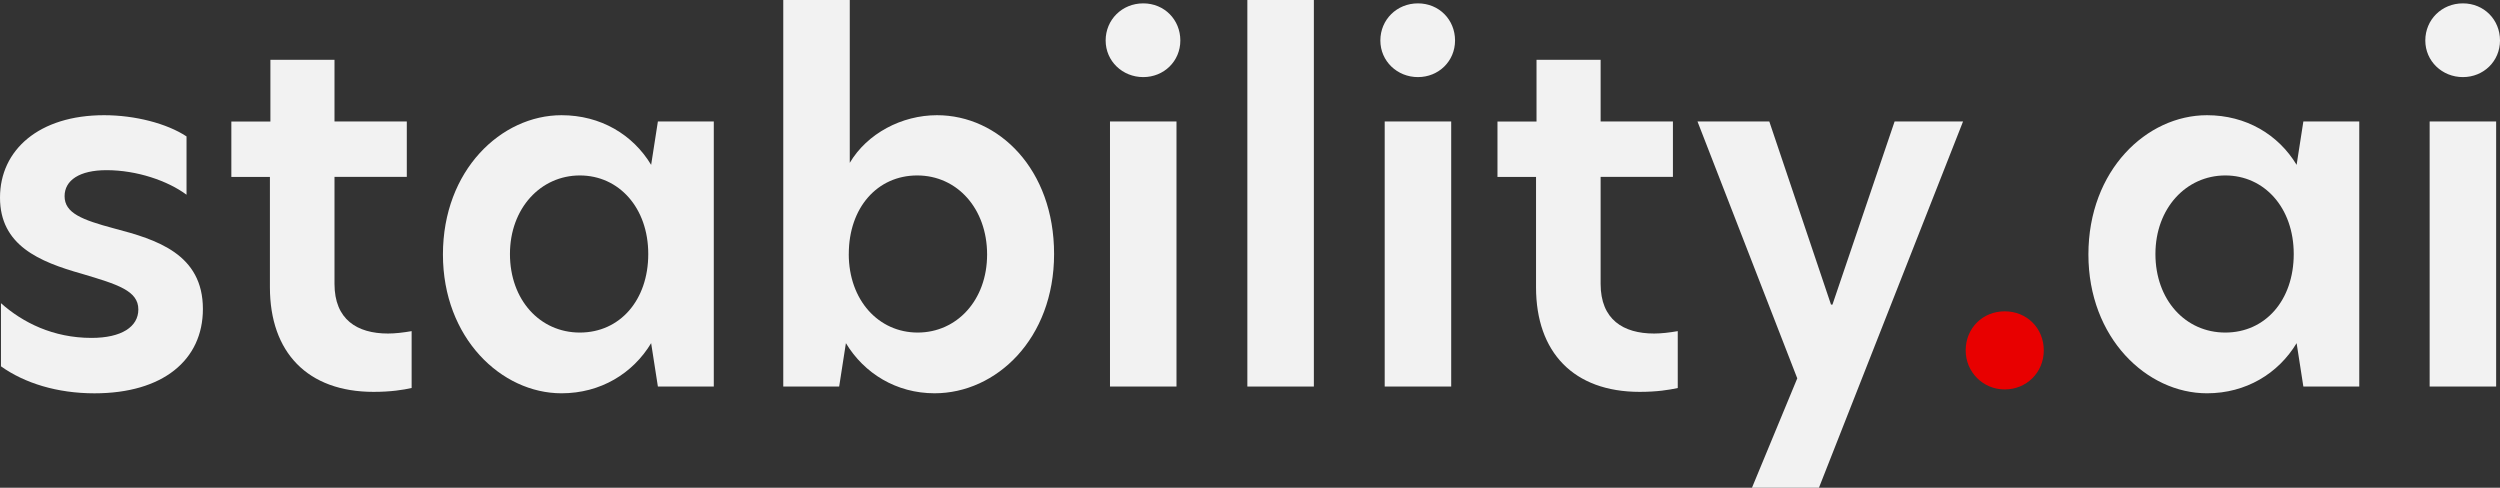 <?xml version="1.0" encoding="UTF-8"?>
<svg id="white" xmlns="http://www.w3.org/2000/svg" viewBox="0 0 771.45 150.51">
  <rect x="0" y="0" width="771.45" height="150.51" fill="#333333" stroke="none"/>
  <defs>
    <style>
      .cls-1 {
        fill: #f2f2f2;
      }

      .cls-2 {
        fill: #e80000;
      }
    </style>
  </defs>
  <g>
    <path class="cls-1" d="m57.56,42.09v18c-5.8-4.31-15.32-7.58-24.69-7.58-8.33,0-12.94,3.12-12.94,8.03,0,5.21,5.35,7.29,15.32,9.96,13.09,3.42,27.36,7.88,27.36,24.84,0,15.76-12.34,26.03-33.46,26.03-11.45,0-21.56-3.12-28.85-8.33v-19.48c6.69,5.95,16.06,10.71,27.96,10.71,9.22,0,14.43-3.42,14.43-8.77,0-5.8-6.4-7.73-17.4-11.01C12.05,80.76,0,75.7,0,60.98s12.05-25.43,32.12-25.43c9.52,0,19.33,2.53,25.43,6.54Z"/>
    <path class="cls-1" d="m103.22,37.48h22.31v17.1h-22.31v33.02c0,11.01,6.99,15.32,16.51,15.32,2.23,0,4.76-.3,7.29-.74v17.55c-2.68.59-6.4,1.19-11.75,1.19-20.38,0-31.98-12.2-31.98-32.27v-34.06h-11.9v-17.1h12.05v-19.04h19.78v19.04Z"/>
    <path class="cls-1" d="m136.68,78.53c0-26.03,18-42.98,36.59-42.98,12.05,0,22.01,5.95,27.66,15.32l2.08-13.39h17.25v81.8h-17.25l-2.08-13.39c-5.65,9.37-15.62,15.47-27.66,15.47-18.59,0-36.59-17.1-36.59-42.83Zm63.36-.15c0-14.28-9.07-24.24-21.12-24.24s-21.56,10.11-21.56,24.24,9.22,24.24,21.56,24.24,21.12-9.96,21.12-24.24Z"/>
    <path class="cls-1" d="m262.21,50.27c5.35-9.07,16.06-14.72,26.92-14.72,19.04,0,36.14,16.66,36.14,42.83s-17.85,42.98-36.88,42.98c-11.75,0-21.71-6.1-27.36-15.47l-2.08,13.39h-17.25V0h20.52v50.27Zm-.3,28.11c0,14.28,9.22,24.24,21.27,24.24s21.42-9.96,21.42-24.09-9.22-24.39-21.56-24.39-21.12,9.96-21.12,24.24Z"/>
    <path class="cls-1" d="m341.18,12.49c0-6.4,5.06-11.45,11.6-11.45s11.45,5.06,11.45,11.45-5.06,11.3-11.45,11.3-11.6-4.91-11.6-11.3Zm1.34,24.99h20.52v81.8h-20.52V37.48Z"/>
    <path class="cls-1" d="m384.91,0h20.52v119.28h-20.52V0Z"/>
    <path class="cls-1" d="m425.95,12.49c0-6.4,5.06-11.45,11.6-11.45s11.45,5.06,11.45,11.45-5.06,11.3-11.45,11.3-11.6-4.91-11.6-11.3Zm1.34,24.99h20.52v81.8h-20.52V37.48Z"/>
    <path class="cls-1" d="m493.92,37.48h22.31v17.1h-22.31v33.02c0,11.01,6.99,15.32,16.51,15.32,2.23,0,4.76-.3,7.29-.74v17.55c-2.68.59-6.4,1.19-11.75,1.19-20.38,0-31.98-12.2-31.98-32.27v-34.06h-11.9v-17.1h12.05v-19.04h19.78v19.04Z"/>
    <path class="cls-1" d="m561.29,150.51h-20.67l13.98-33.76-30.79-79.27h22.16l19.04,56.51h.45l19.18-56.51h21.12l-44.47,113.03Z"/>
    <path class="cls-1" d="m644.44,78.53c0-26.03,18-42.98,36.59-42.98,12.05,0,22.01,5.95,27.66,15.32l2.08-13.39h17.25v81.8h-17.25l-2.08-13.39c-5.65,9.37-15.62,15.47-27.66,15.47-18.59,0-36.59-17.1-36.59-42.83Zm63.36-.15c0-14.28-9.07-24.24-21.12-24.24s-21.56,10.11-21.56,24.24,9.22,24.24,21.56,24.24,21.12-9.96,21.12-24.24Z"/>
    <path class="cls-1" d="m748.4,12.49c0-6.4,5.06-11.45,11.6-11.45s11.45,5.06,11.45,11.45-5.06,11.3-11.45,11.3-11.6-4.91-11.6-11.3Zm1.34,24.99h20.52v81.8h-20.52V37.48Z"/>
  </g>
  <path class="cls-2" d="m606.57,108.12c0-6.84,5.21-12.05,12.05-12.05s12.05,5.21,12.05,12.05-5.35,12.05-12.05,12.05-12.05-5.35-12.05-12.05Z"/>
</svg>